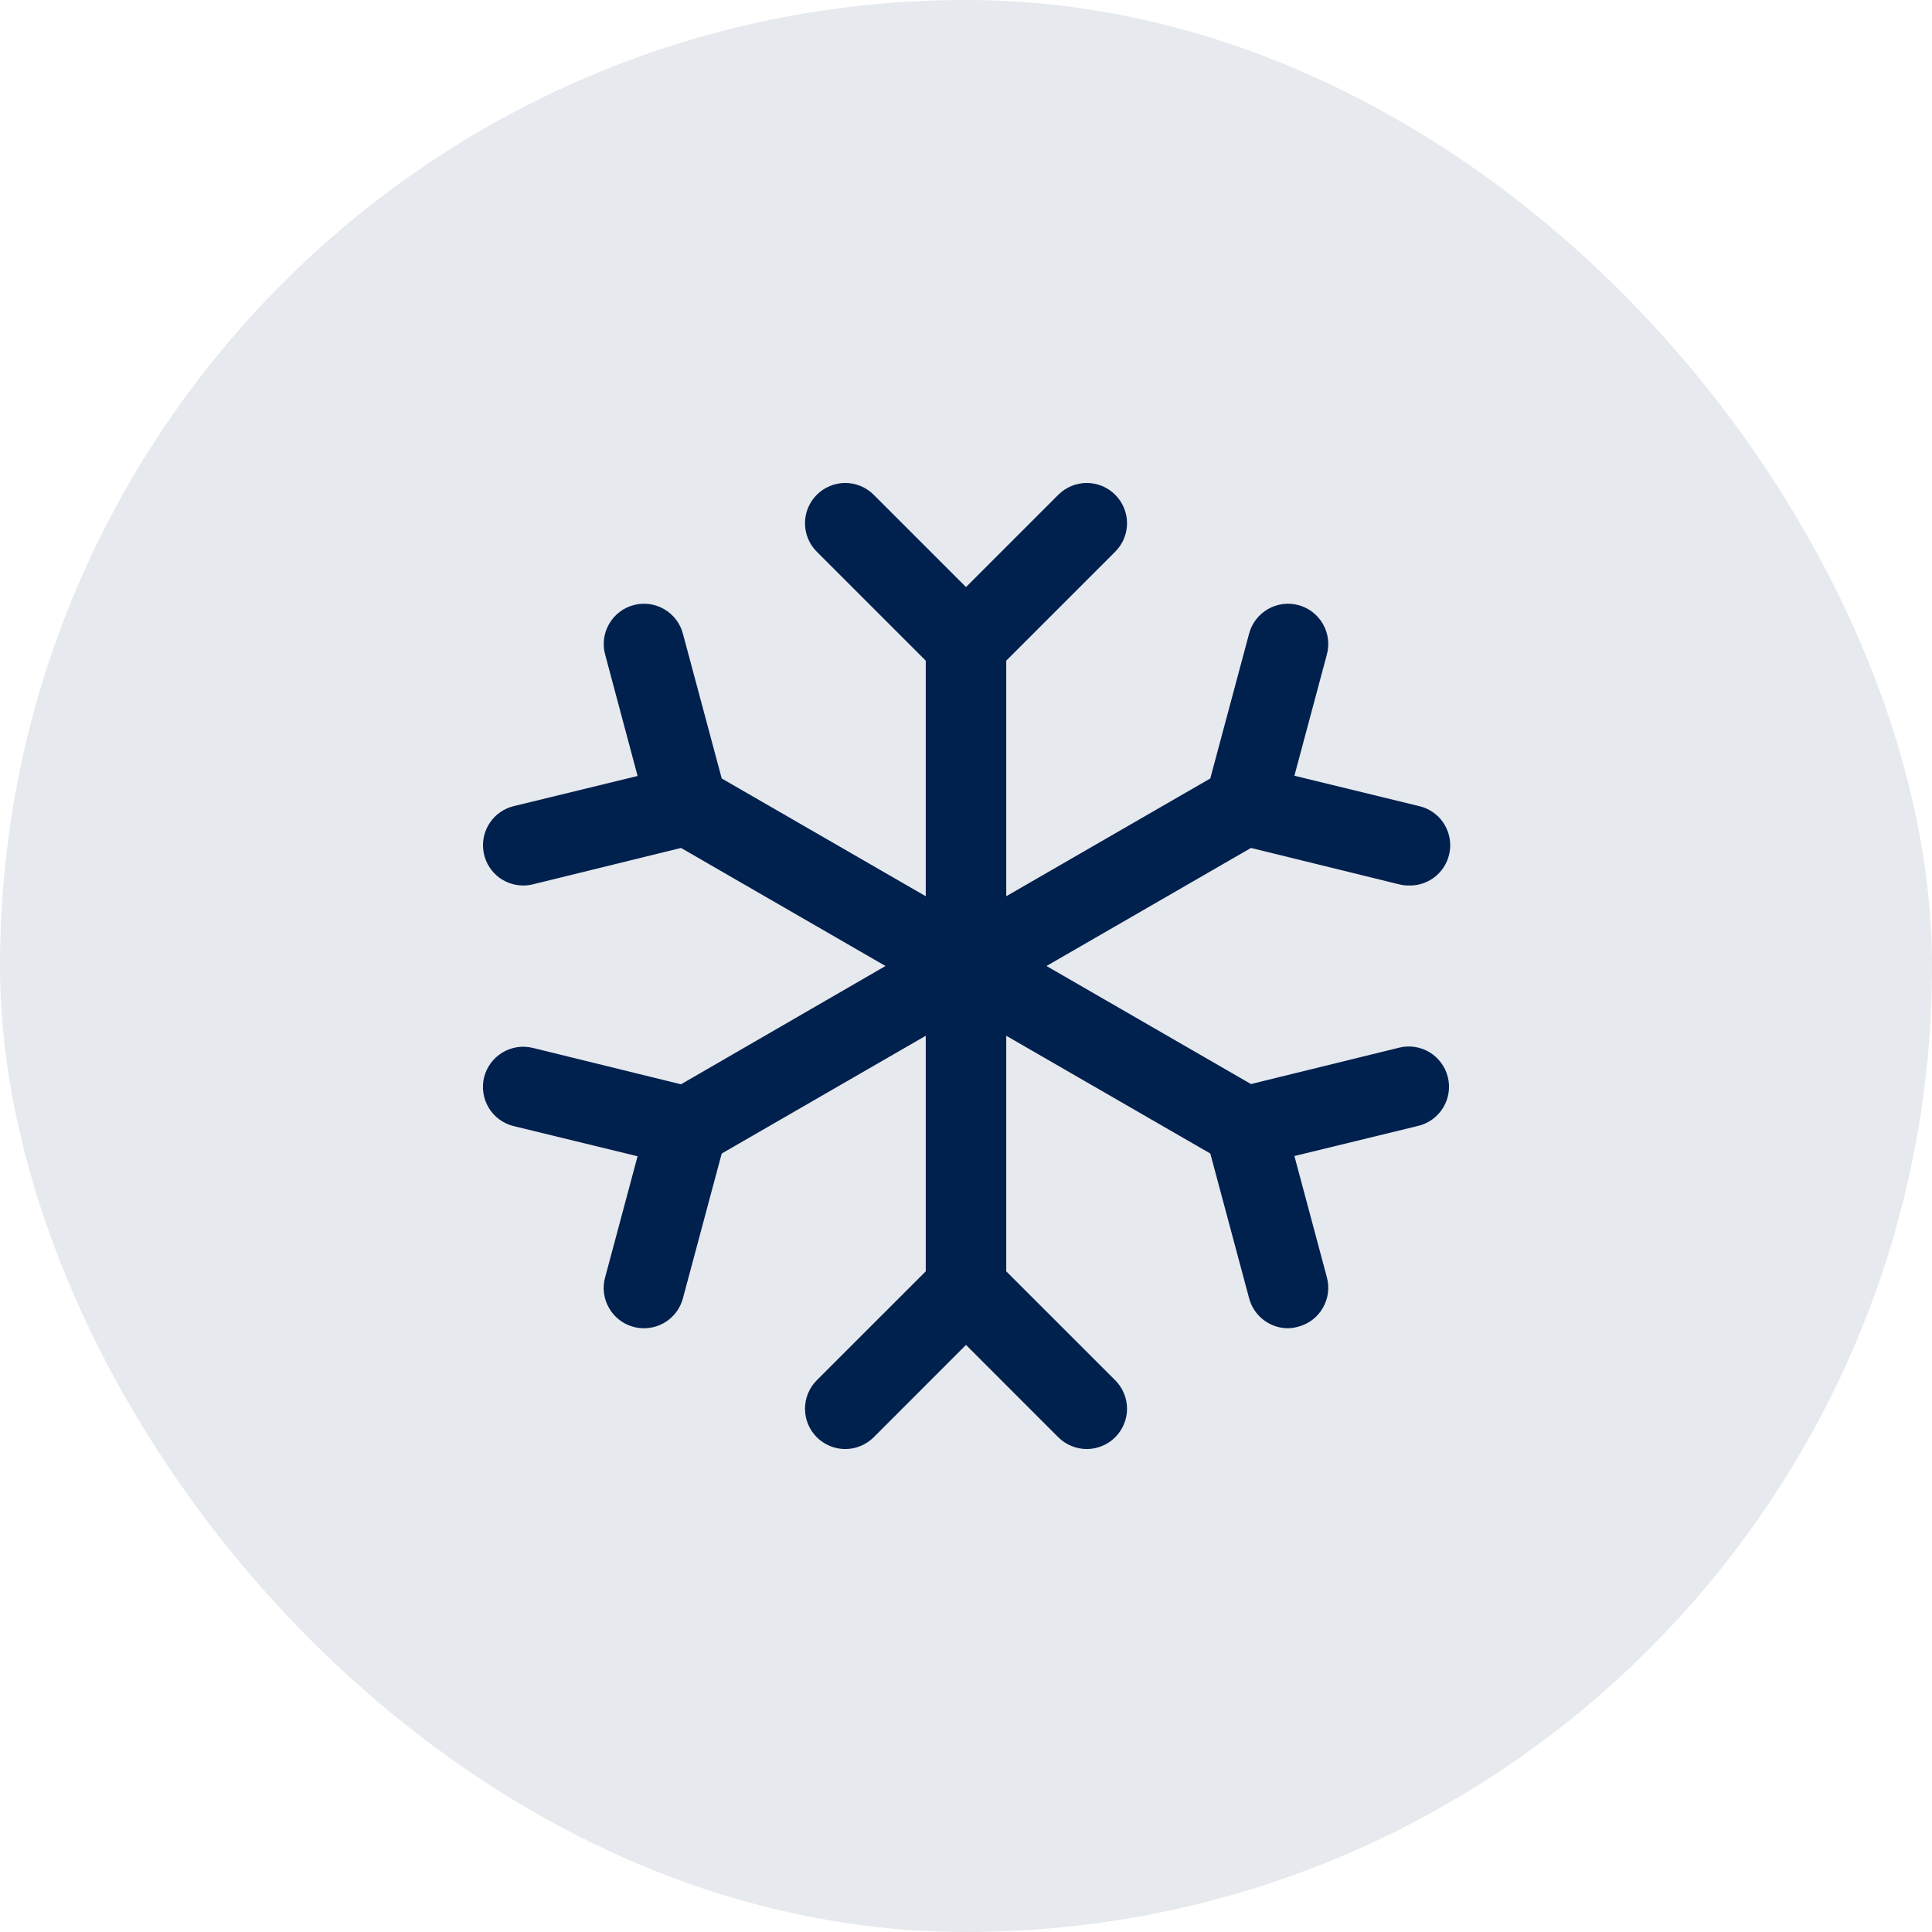 <svg width="48" height="48" viewBox="0 0 48 48" fill="none" xmlns="http://www.w3.org/2000/svg">
<rect width="48" height="48" rx="24" fill="#E6E9ED"/>
<path d="M35.971 26.761C36.003 26.889 36.009 27.021 35.989 27.151C35.969 27.281 35.924 27.406 35.856 27.518C35.788 27.63 35.698 27.728 35.592 27.806C35.486 27.884 35.366 27.94 35.239 27.971L32.159 28.721L32.966 31.735C33 31.862 33.009 31.994 32.992 32.124C32.975 32.255 32.932 32.38 32.866 32.494C32.801 32.608 32.713 32.708 32.609 32.788C32.505 32.867 32.386 32.926 32.259 32.96C32.175 32.984 32.088 32.998 32 33C31.78 33 31.566 32.927 31.392 32.793C31.217 32.659 31.092 32.471 31.035 32.259L30.07 28.659L25 25.733V31.586L27.707 34.292C27.8 34.385 27.874 34.496 27.924 34.617C27.975 34.739 28.001 34.869 28.001 35C28.001 35.131 27.975 35.261 27.924 35.383C27.874 35.504 27.8 35.615 27.707 35.708C27.615 35.8 27.504 35.874 27.383 35.924C27.262 35.975 27.131 36.001 27 36.001C26.869 36.001 26.738 35.975 26.617 35.924C26.496 35.874 26.385 35.8 26.293 35.708L24 33.414L21.707 35.708C21.615 35.8 21.504 35.874 21.383 35.924C21.262 35.975 21.131 36.001 21 36.001C20.869 36.001 20.738 35.975 20.617 35.924C20.496 35.874 20.385 35.8 20.293 35.708C20.2 35.615 20.126 35.504 20.076 35.383C20.025 35.261 20 35.131 20 35C20 34.869 20.025 34.739 20.076 34.617C20.126 34.496 20.2 34.385 20.293 34.292L23 31.586V25.733L17.931 28.659L16.966 32.259C16.909 32.471 16.784 32.659 16.609 32.793C16.434 32.928 16.22 33 16 33C15.912 33 15.825 32.989 15.74 32.966C15.613 32.932 15.494 32.874 15.39 32.794C15.286 32.714 15.198 32.614 15.133 32.5C15.067 32.387 15.024 32.261 15.007 32.131C14.99 32.001 14.998 31.868 15.033 31.741L15.84 28.727L12.76 27.977C12.502 27.914 12.28 27.751 12.143 27.524C12.006 27.297 11.964 27.025 12.027 26.767C12.091 26.51 12.254 26.288 12.481 26.151C12.708 26.013 12.98 25.972 13.238 26.035L16.919 26.939L22 24L16.92 21.067L13.239 21.971C13.161 21.991 13.081 22 13 22C12.755 22 12.519 21.911 12.336 21.749C12.153 21.587 12.036 21.363 12.007 21.12C11.977 20.878 12.038 20.632 12.177 20.431C12.316 20.23 12.524 20.087 12.761 20.029L15.841 19.279L15.034 16.259C14.965 16.003 15.001 15.729 15.134 15.5C15.267 15.27 15.485 15.102 15.741 15.034C15.998 14.965 16.271 15.001 16.5 15.134C16.73 15.267 16.898 15.485 16.966 15.741L17.931 19.341L23 22.267V16.414L20.293 13.707C20.105 13.52 20 13.265 20 13C20 12.869 20.025 12.739 20.076 12.617C20.126 12.496 20.2 12.385 20.293 12.293C20.385 12.2 20.496 12.126 20.617 12.076C20.738 12.025 20.869 11.999 21 11.999C21.265 11.999 21.52 12.105 21.707 12.293L24 14.586L26.293 12.293C26.48 12.105 26.735 11.999 27 11.999C27.265 11.999 27.52 12.105 27.707 12.293C27.895 12.48 28.001 12.735 28.001 13C28.001 13.265 27.895 13.52 27.707 13.707L25 16.414V22.267L30.069 19.341L31.034 15.741C31.102 15.485 31.27 15.267 31.5 15.134C31.73 15.001 32.002 14.965 32.259 15.034C32.515 15.102 32.733 15.27 32.866 15.5C32.999 15.729 33.035 16.003 32.966 16.259L32.159 19.273L35.239 20.023C35.483 20.075 35.699 20.216 35.844 20.419C35.989 20.622 36.053 20.872 36.023 21.12C35.993 21.368 35.871 21.596 35.682 21.759C35.493 21.921 35.249 22.008 35 22C34.92 22 34.839 21.991 34.761 21.971L31.08 21.067L26 24L31.08 26.933L34.761 26.029C34.889 25.997 35.021 25.991 35.151 26.011C35.281 26.031 35.406 26.076 35.518 26.144C35.63 26.212 35.728 26.302 35.806 26.408C35.884 26.514 35.94 26.634 35.971 26.761Z" fill="#00204E"/>
</svg>
